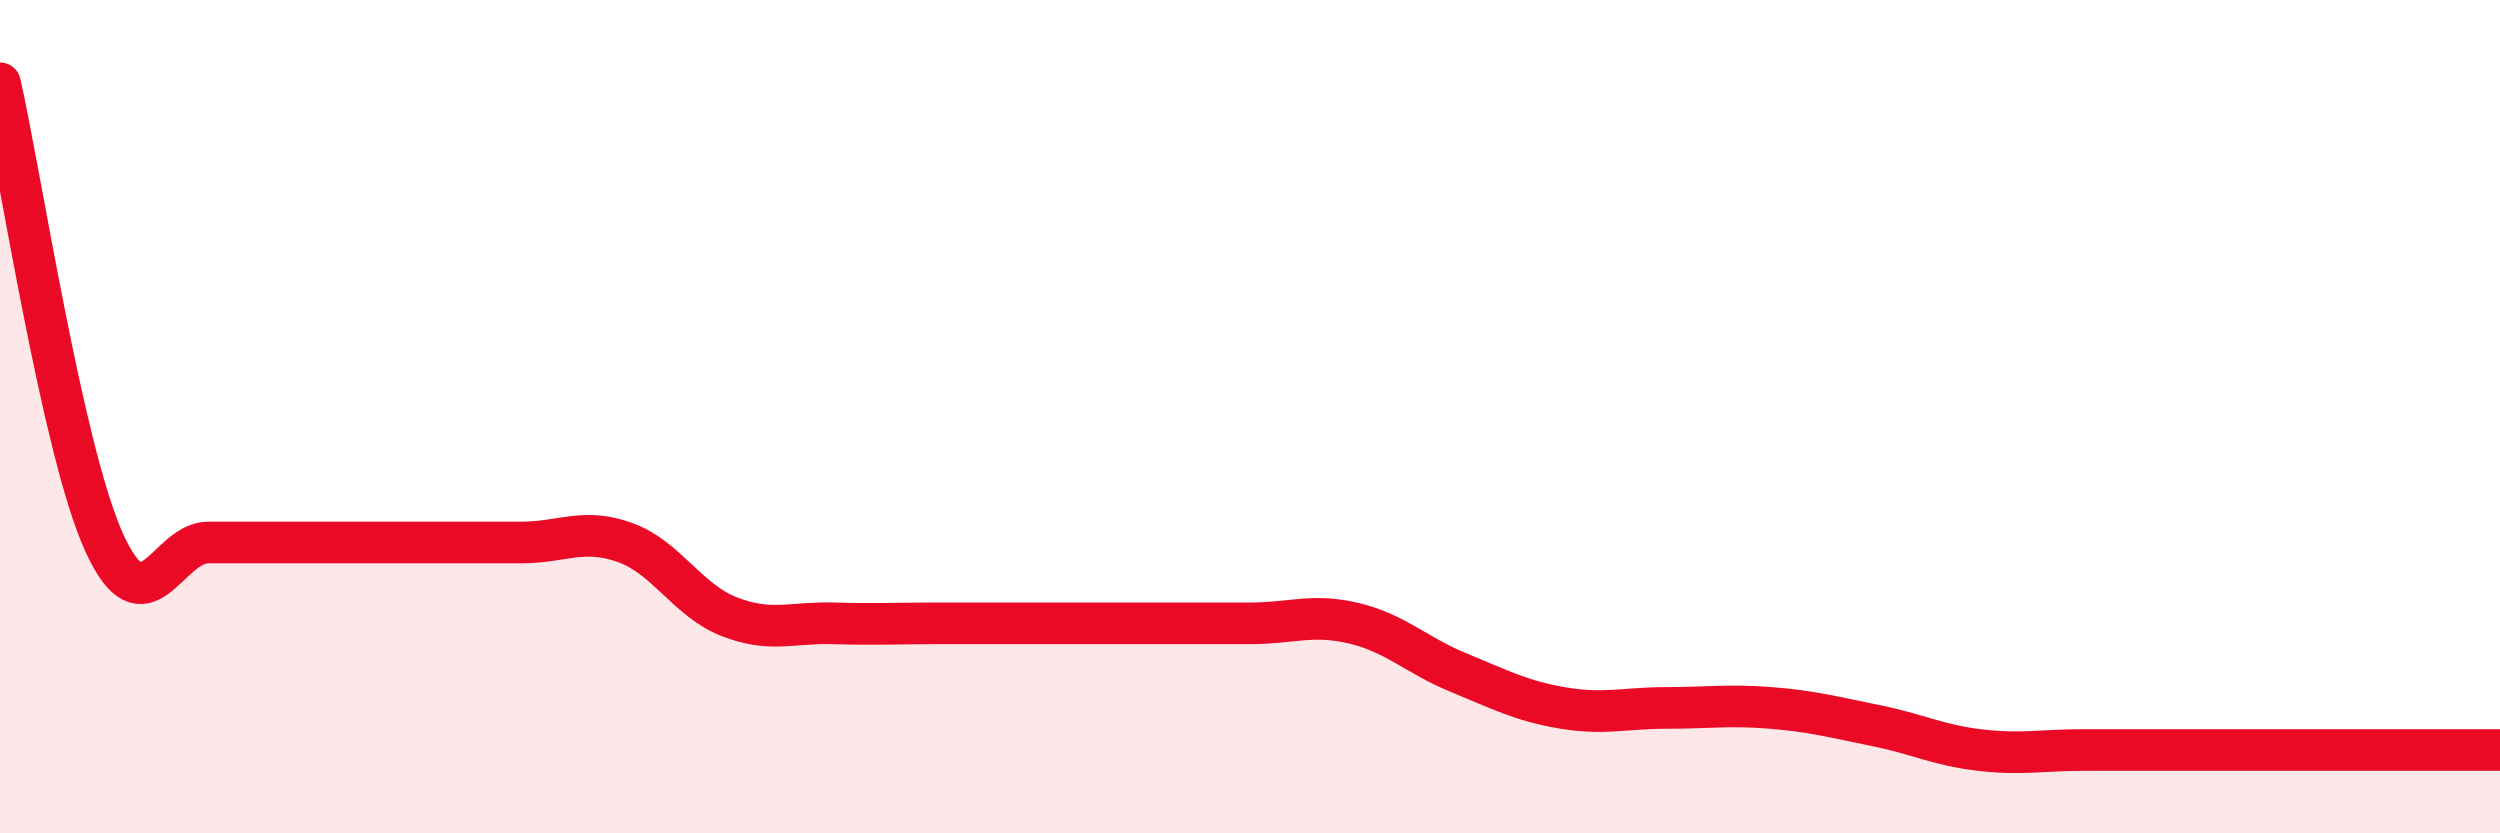 
    <svg width="60" height="20" viewBox="0 0 60 20" xmlns="http://www.w3.org/2000/svg">
      <path
        d="M 0,2 C 0.5,4.2 1.5,10.82 2.5,13.02 C 3.5,15.22 4,13.02 5,13.02 C 6,13.02 6.5,13.02 7.5,13.02 C 8.5,13.02 9,13.02 10,13.02 C 11,13.02 11.5,13.02 12.5,13.02 C 13.5,13.02 14,12.66 15,13.02 C 16,13.38 16.5,14.41 17.5,14.8 C 18.5,15.19 19,14.93 20,14.96 C 21,14.99 21.5,14.96 22.5,14.96 C 23.5,14.96 24,14.96 25,14.96 C 26,14.96 26.5,14.96 27.5,14.96 C 28.5,14.96 29,14.96 30,14.96 C 31,14.96 31.5,14.72 32.5,14.96 C 33.5,15.2 34,15.73 35,16.14 C 36,16.55 36.5,16.82 37.5,16.99 C 38.5,17.16 39,16.99 40,16.99 C 41,16.99 41.5,16.91 42.5,16.99 C 43.5,17.07 44,17.21 45,17.41 C 46,17.61 46.5,17.88 47.5,18 C 48.5,18.12 49,18 50,18 C 51,18 51.5,18 52.5,18 C 53.5,18 53.5,18 55,18 C 56.5,18 59,18 60,18L60 20L0 20Z"
        fill="#EB0A25"
        opacity="0.1"
        stroke-linecap="round"
        stroke-linejoin="round"
      />
      <path
        d="M 0,2 C 0.5,4.2 1.5,10.82 2.5,13.02 C 3.5,15.22 4,13.02 5,13.02 C 6,13.02 6.5,13.02 7.5,13.02 C 8.5,13.02 9,13.02 10,13.02 C 11,13.02 11.5,13.02 12.5,13.02 C 13.5,13.02 14,12.66 15,13.02 C 16,13.38 16.5,14.41 17.5,14.8 C 18.5,15.19 19,14.93 20,14.96 C 21,14.99 21.5,14.96 22.5,14.96 C 23.5,14.96 24,14.96 25,14.96 C 26,14.96 26.5,14.96 27.5,14.96 C 28.5,14.96 29,14.96 30,14.96 C 31,14.96 31.5,14.72 32.5,14.96 C 33.5,15.2 34,15.73 35,16.14 C 36,16.55 36.5,16.82 37.5,16.99 C 38.5,17.16 39,16.99 40,16.99 C 41,16.99 41.5,16.91 42.5,16.99 C 43.5,17.07 44,17.21 45,17.41 C 46,17.61 46.5,17.88 47.5,18 C 48.5,18.12 49,18 50,18 C 51,18 51.5,18 52.5,18 C 53.5,18 53.5,18 55,18 C 56.5,18 59,18 60,18"
        stroke="#EB0A25"
        stroke-width="1"
        fill="none"
        stroke-linecap="round"
        stroke-linejoin="round"
      />
    </svg>
  
